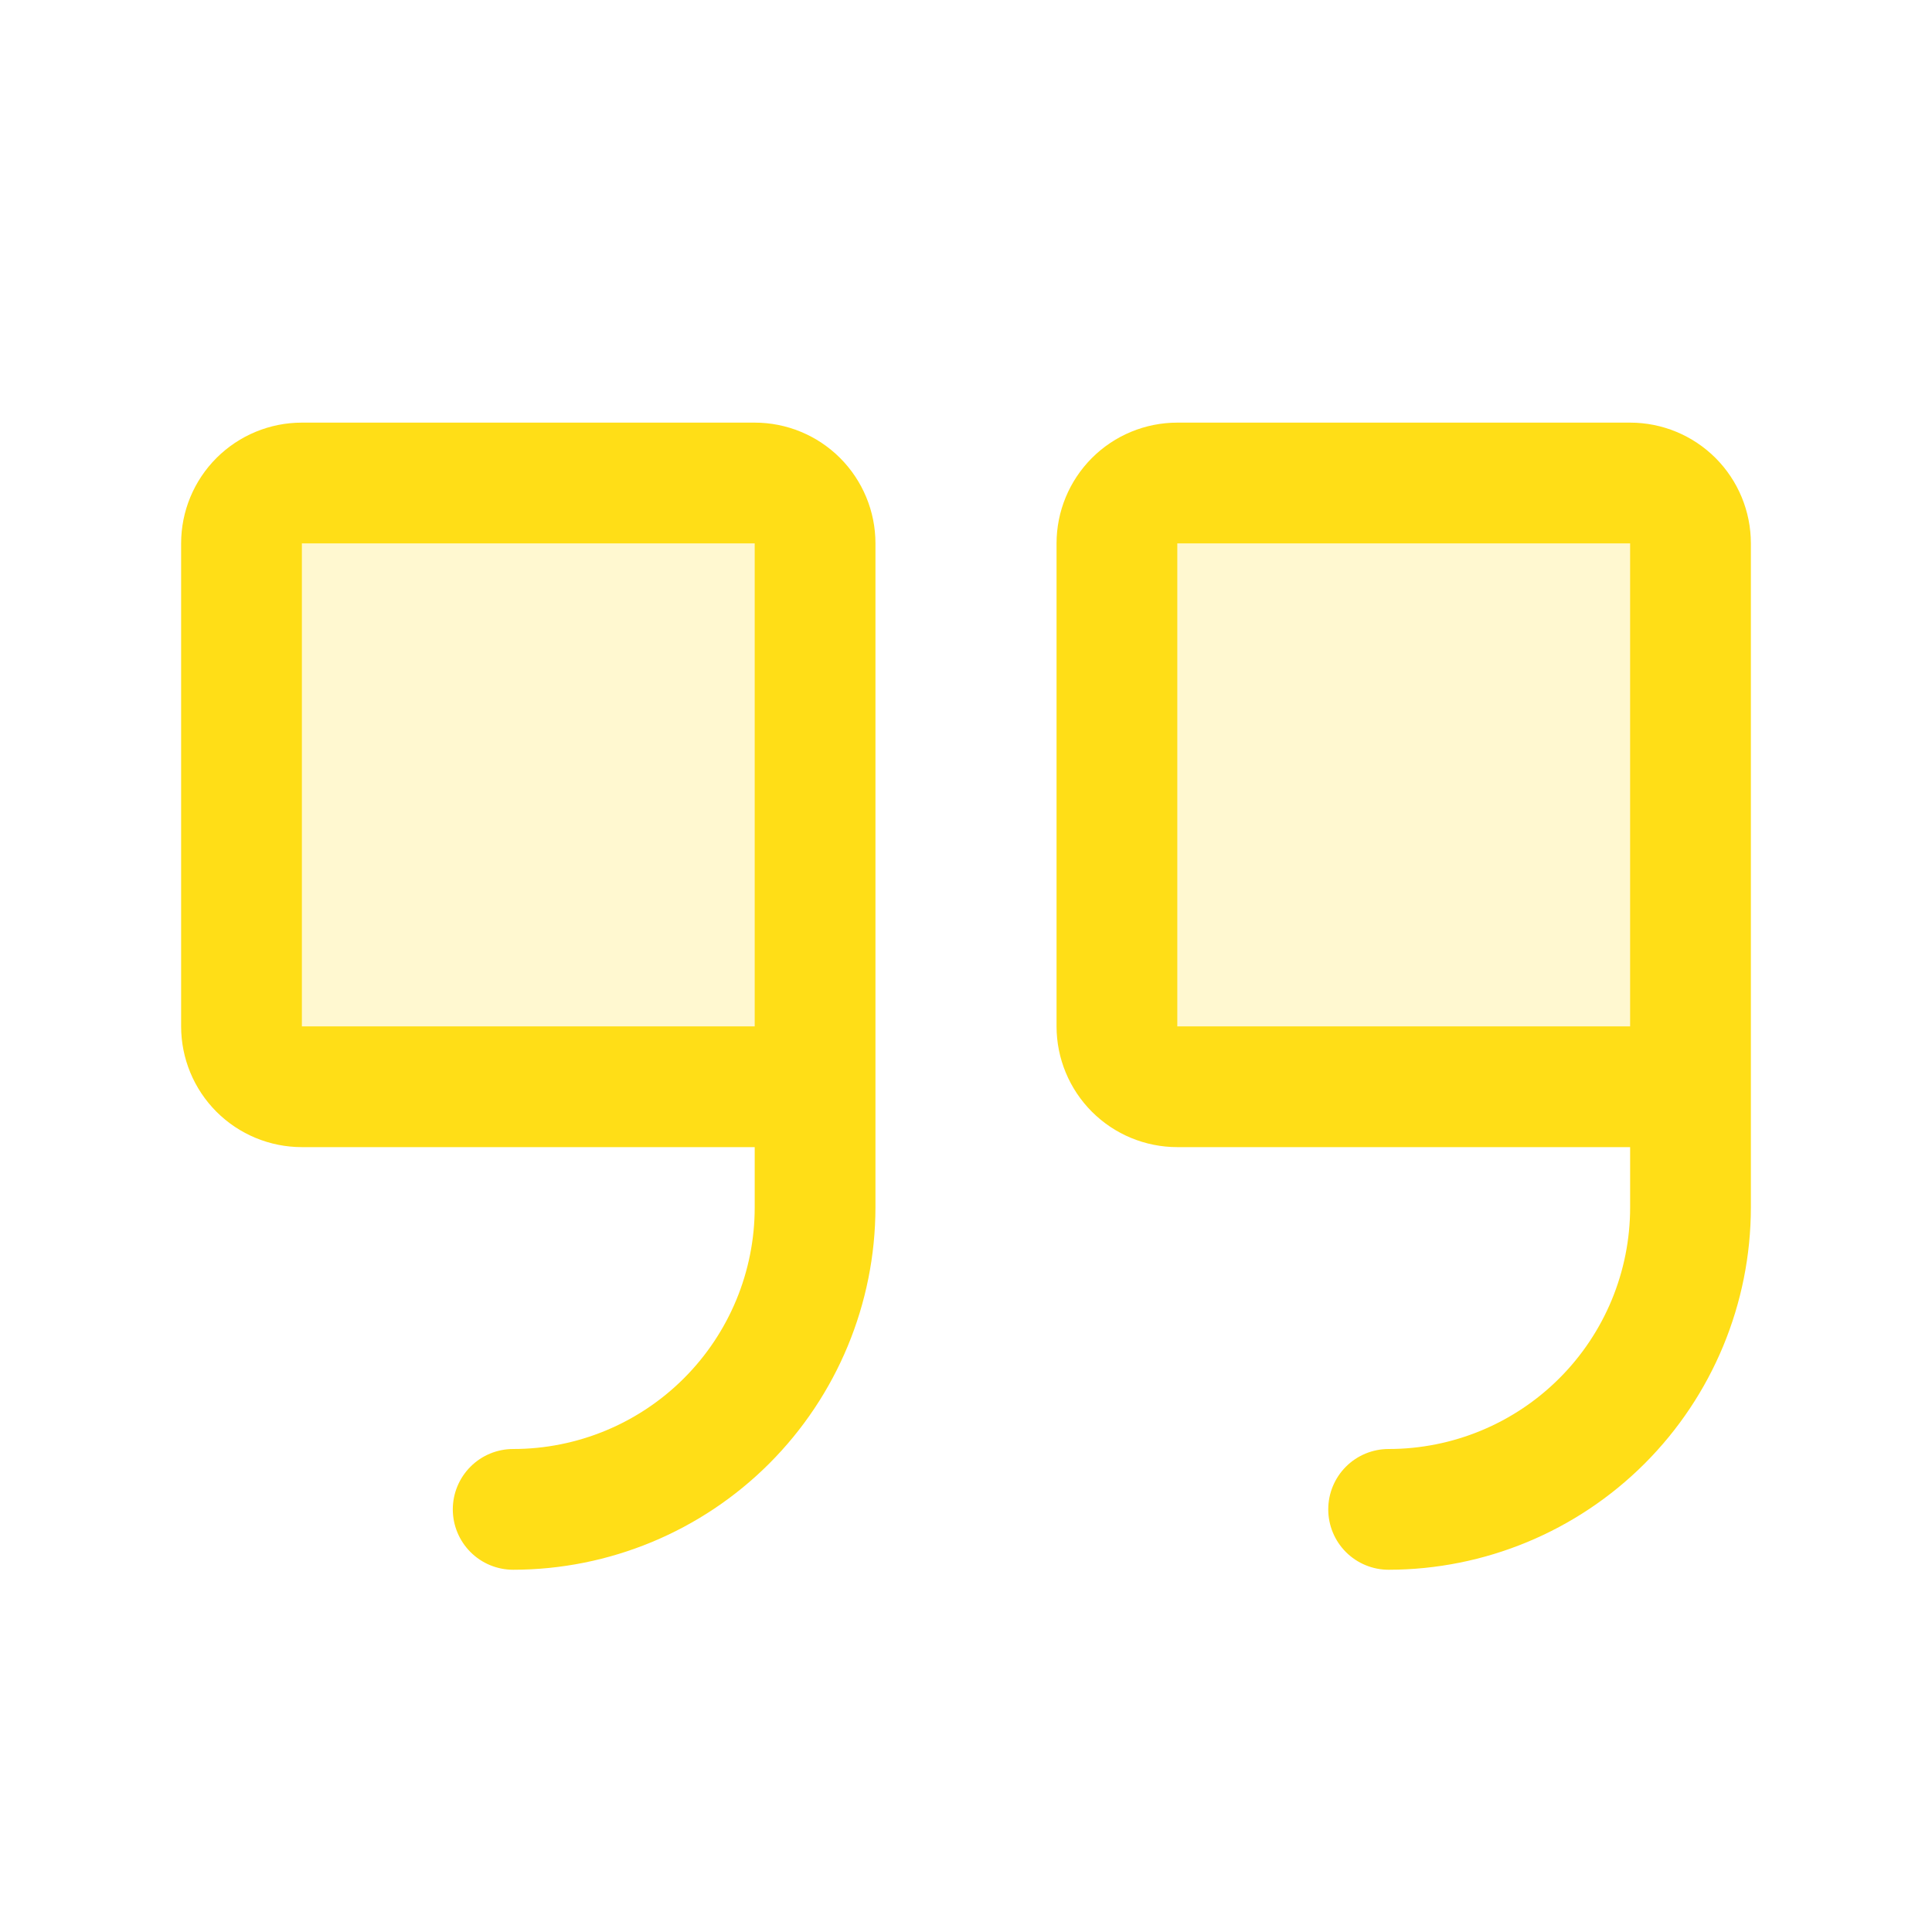 <svg xmlns="http://www.w3.org/2000/svg" width="60" height="60" viewBox="0 0 60 60" fill="none"><path opacity="0.2" d="M25.312 16.875V33.75H9.375C8.878 33.75 8.401 33.553 8.049 33.201C7.698 32.849 7.5 32.372 7.5 31.875V16.875C7.5 16.378 7.698 15.901 8.049 15.549C8.401 15.197 8.878 15 9.375 15H23.438C23.935 15 24.412 15.197 24.763 15.549C25.115 15.901 25.312 16.378 25.312 16.875ZM50.625 15H36.562C36.065 15 35.588 15.197 35.237 15.549C34.885 15.901 34.688 16.378 34.688 16.875V31.875C34.688 32.372 34.885 32.849 35.237 33.201C35.588 33.553 36.065 33.75 36.562 33.75H52.5V16.875C52.5 16.378 52.303 15.901 51.951 15.549C51.599 15.197 51.122 15 50.625 15Z" fill="#FFDE17"></path><path d="M23.438 13.125H9.375C8.38 13.125 7.427 13.52 6.723 14.223C6.02 14.927 5.625 15.88 5.625 16.875V31.875C5.625 32.87 6.02 33.823 6.723 34.527C7.427 35.23 8.38 35.625 9.375 35.625H23.438V37.5C23.438 39.489 22.647 41.397 21.241 42.803C19.834 44.21 17.927 45 15.938 45C15.44 45 14.963 45.197 14.612 45.549C14.26 45.901 14.062 46.378 14.062 46.875C14.062 47.372 14.26 47.849 14.612 48.201C14.963 48.553 15.44 48.75 15.938 48.75C18.92 48.747 21.78 47.561 23.889 45.452C25.998 43.342 27.184 40.483 27.188 37.5V16.875C27.188 15.88 26.792 14.927 26.089 14.223C25.386 13.52 24.432 13.125 23.438 13.125ZM23.438 31.875H9.375V16.875H23.438V31.875ZM50.625 13.125H36.562C35.568 13.125 34.614 13.52 33.911 14.223C33.208 14.927 32.812 15.88 32.812 16.875V31.875C32.812 32.87 33.208 33.823 33.911 34.527C34.614 35.23 35.568 35.625 36.562 35.625H50.625V37.5C50.625 39.489 49.835 41.397 48.428 42.803C47.022 44.21 45.114 45 43.125 45C42.628 45 42.151 45.197 41.799 45.549C41.447 45.901 41.25 46.378 41.25 46.875C41.25 47.372 41.447 47.849 41.799 48.201C42.151 48.553 42.628 48.75 43.125 48.75C46.108 48.747 48.967 47.561 51.077 45.452C53.186 43.342 54.372 40.483 54.375 37.5V16.875C54.375 15.88 53.98 14.927 53.277 14.223C52.573 13.52 51.62 13.125 50.625 13.125ZM50.625 31.875H36.562V16.875H50.625V31.875Z" fill="#FFDE17"></path></svg>